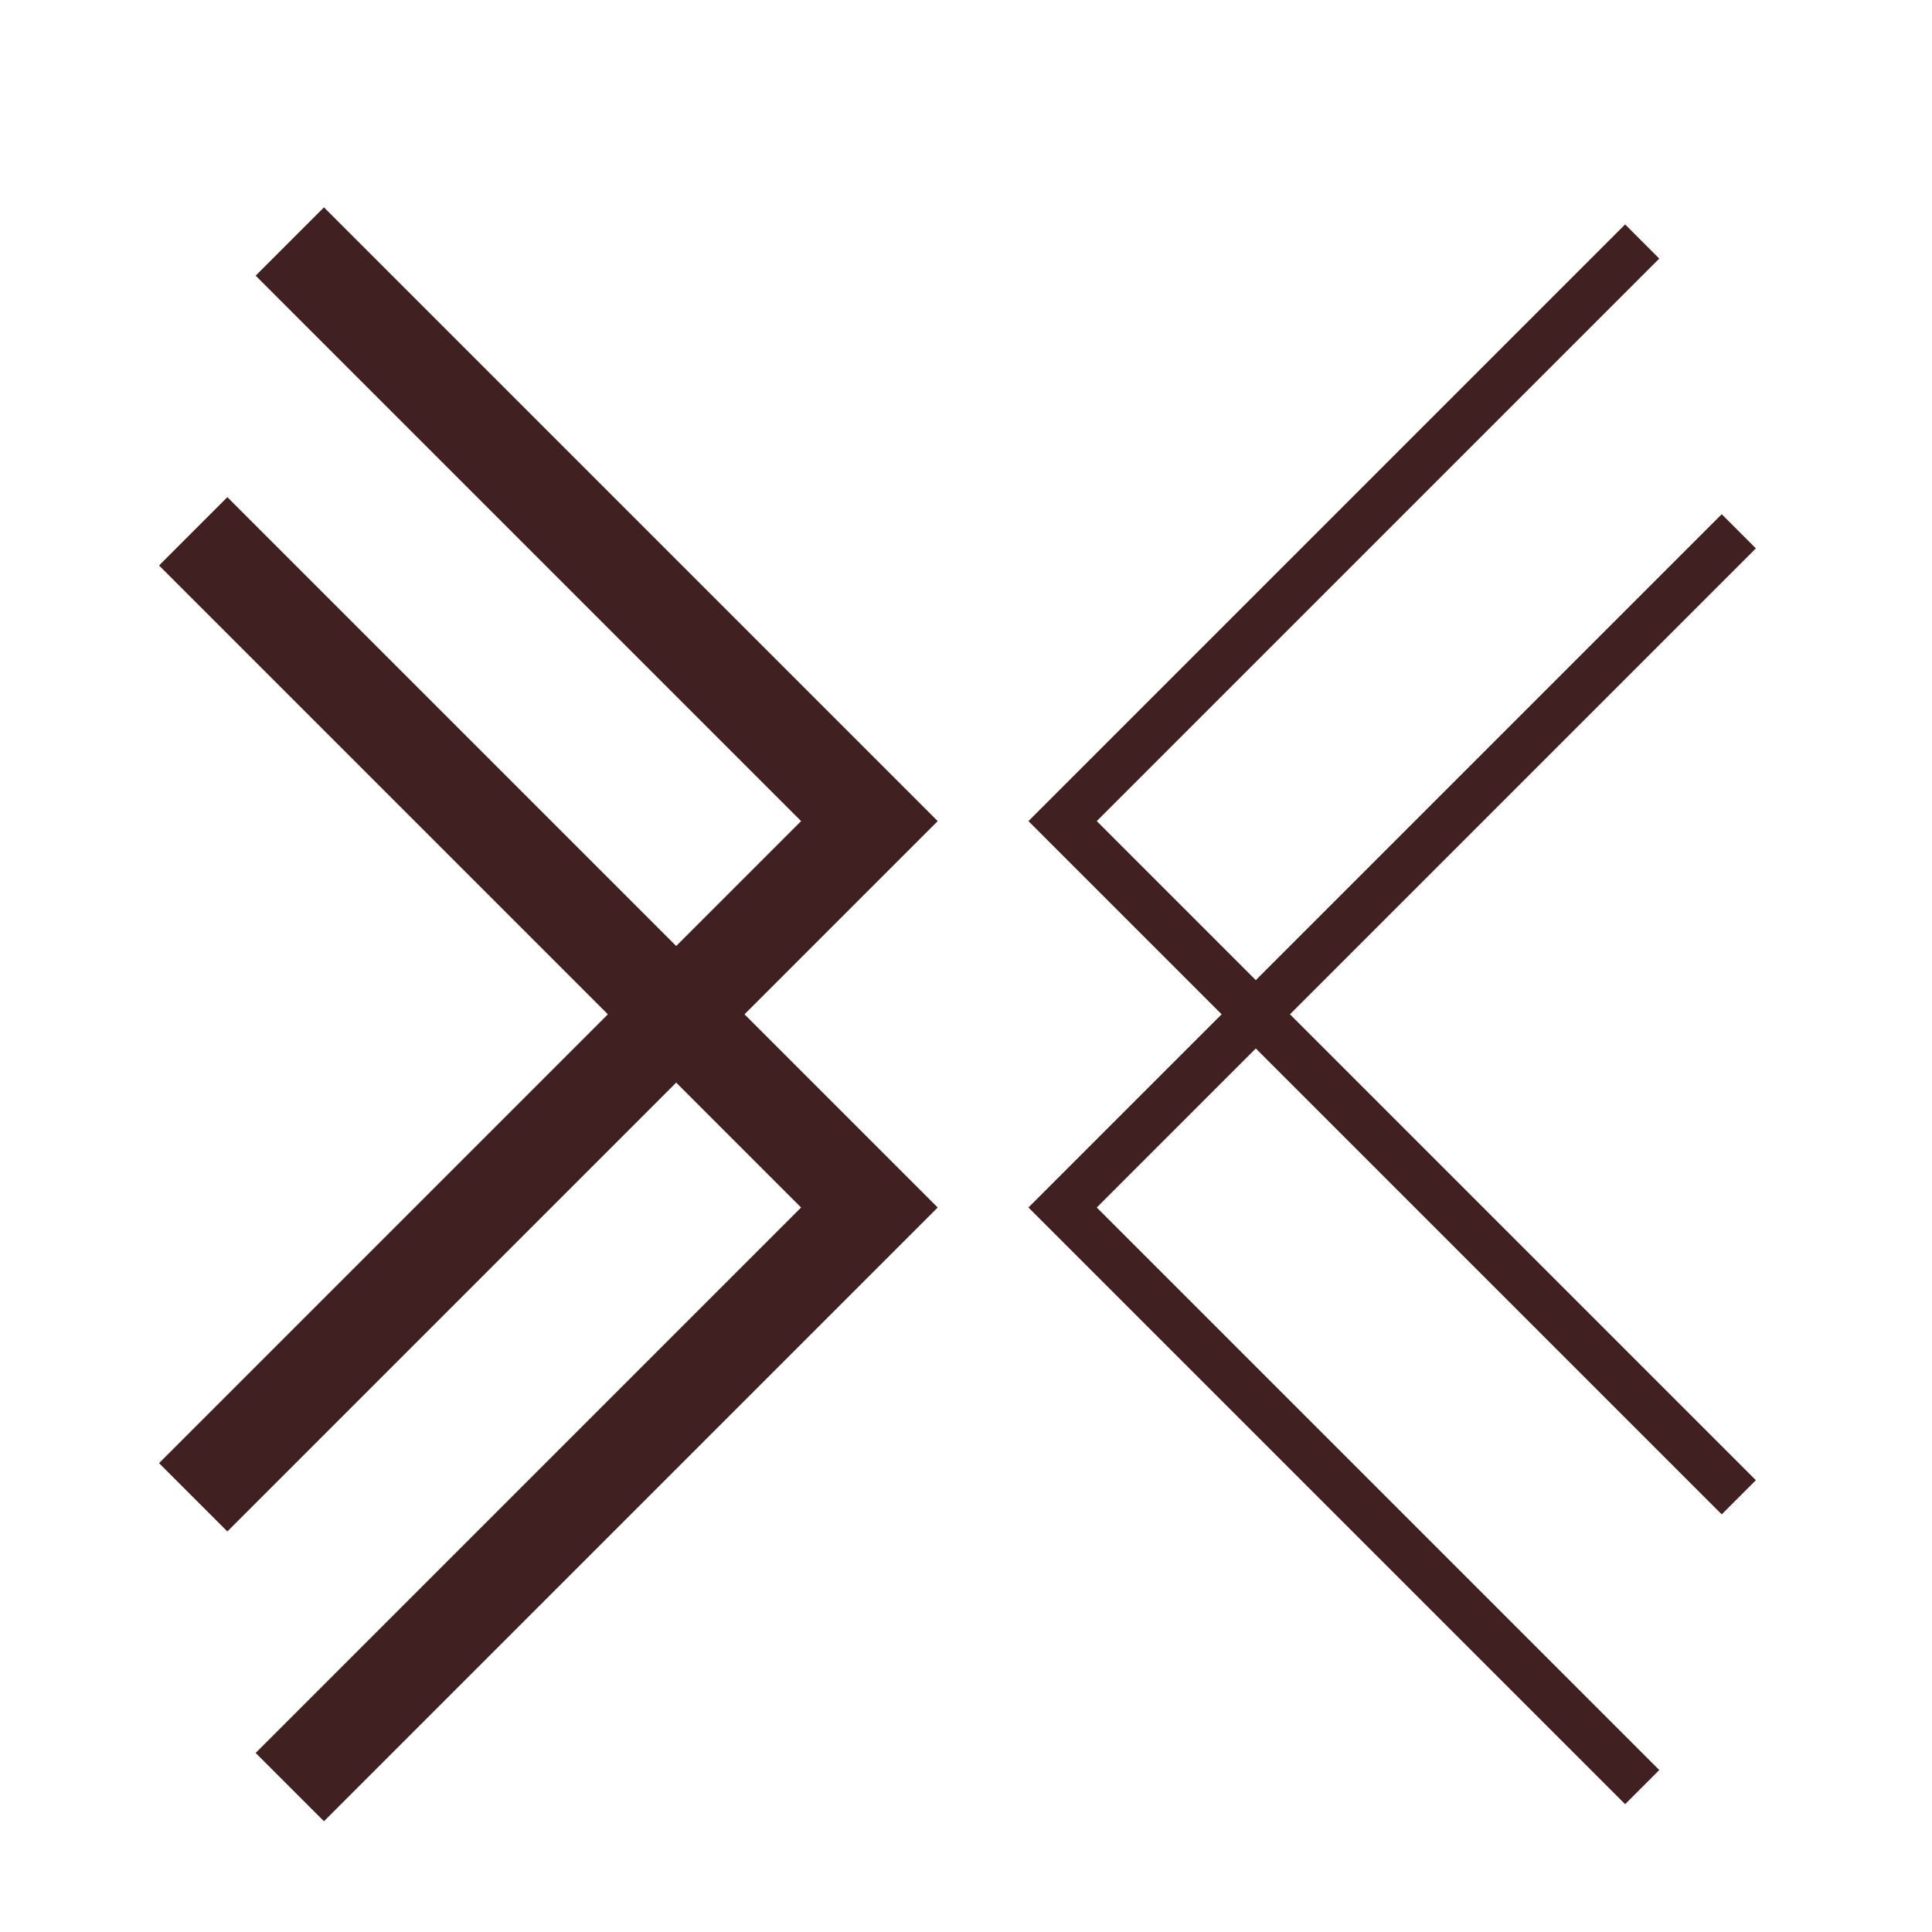 <?xml version="1.0" encoding="UTF-8"?>

<svg xmlns="http://www.w3.org/2000/svg" version="1.1" width="256" height="256" viewBox="-2 -1.5 20 20">
  <defs><style><![CDATA[
    path { stroke: #402020; fill: none; }

    @media (prefers-color-scheme: dark) {
      path { stroke: #fcf8f5; }
    }
  ]]></style></defs>

  <path d="M 1,1 L 7,7 L 0,14 M 0,4 L 7,11 L 1,17" />
  <path d="M 15,1 L 9,7 L 16,14 M 16,4 L 9,11 L 15,17" stroke-width="0.5" />
</svg>
